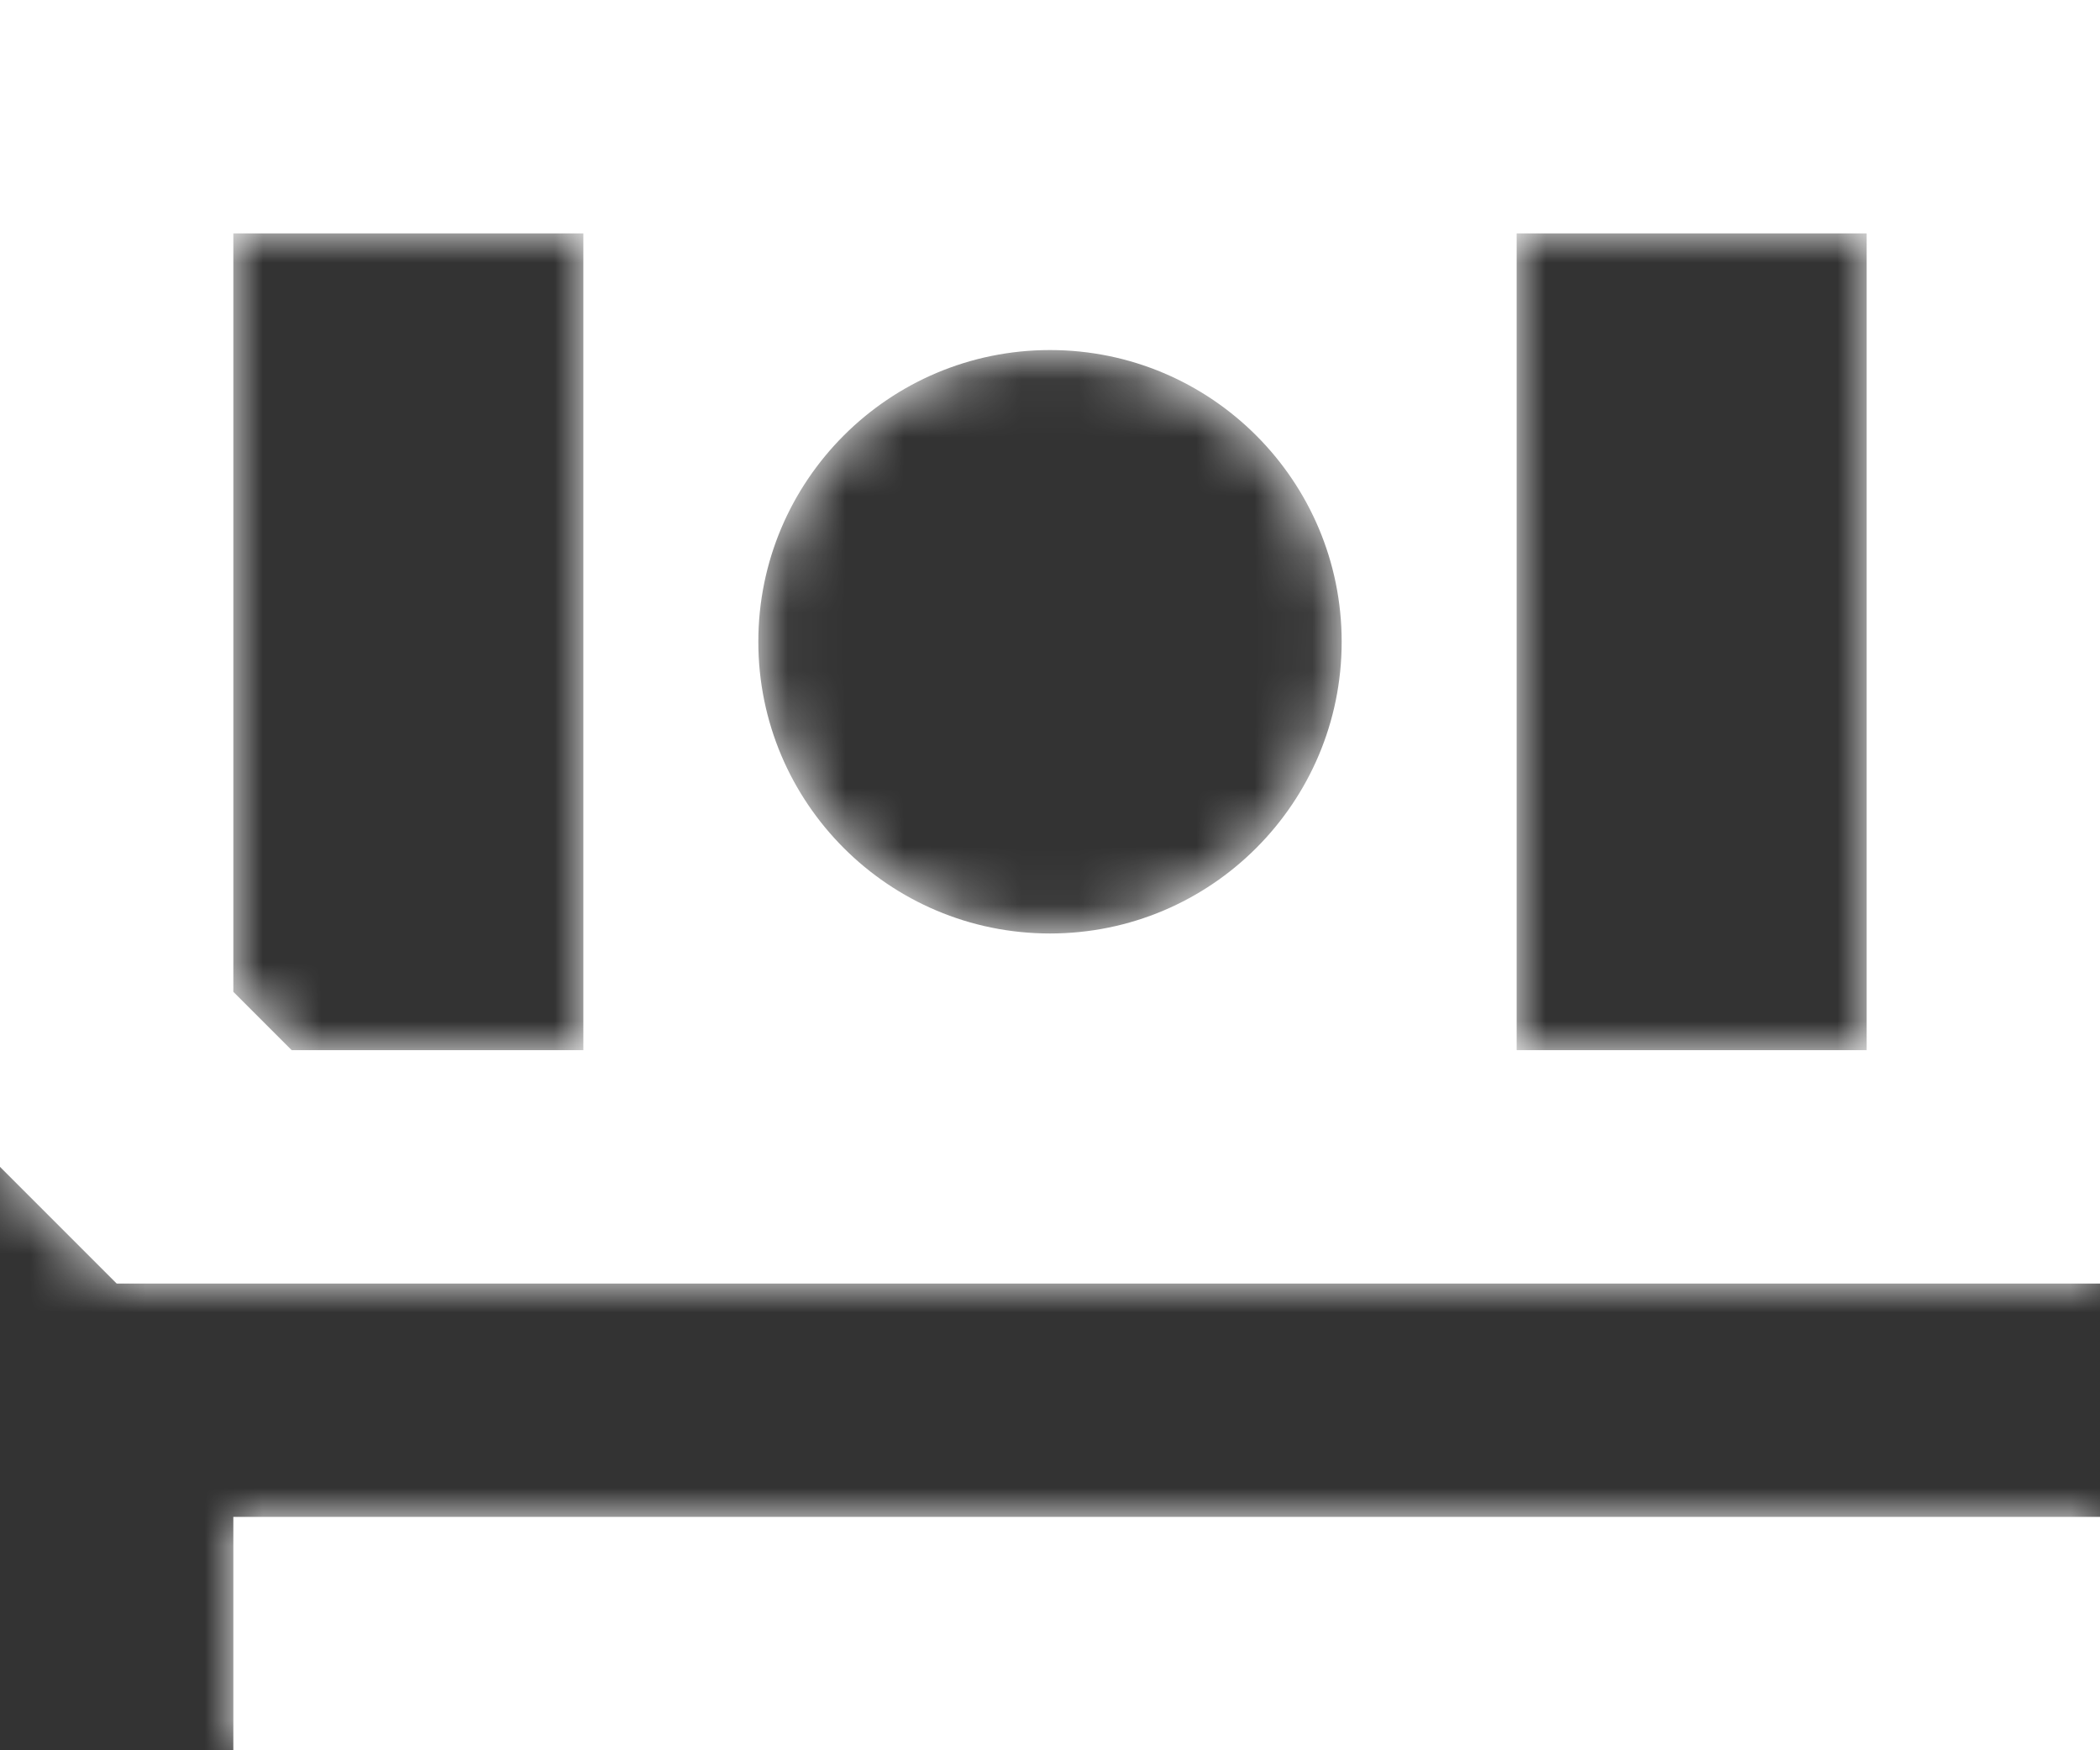 <?xml version="1.0" encoding="UTF-8"?> <svg xmlns="http://www.w3.org/2000/svg" width="36" height="30" viewBox="0 0 36 30" fill="none"><rect x="0" y="0" width="36" height="30" fill="#333333" stroke="none"/> <mask id="path-1-inside-1_4878_6402" fill="white"> <path fill-rule="evenodd" clip-rule="evenodd" d="M10 4H4V17L5 18H10V4ZM10 0H0V20L2 22H10H26H36V0H26H10ZM26 4V18H32V4H26ZM4 26V30H36V27.5V26H4ZM23 11C23 13.761 20.761 16 18 16C15.239 16 13 13.761 13 11C13 8.239 15.239 6 18 6C20.761 6 23 8.239 23 11Z"></path> </mask> <path fill-rule="evenodd" clip-rule="evenodd" d="M10 4H4V17L5 18H10V4ZM10 0H0V20L2 22H10H26H36V0H26H10ZM26 4V18H32V4H26ZM4 26V30H36V27.5V26H4ZM23 11C23 13.761 20.761 16 18 16C15.239 16 13 13.761 13 11C13 8.239 15.239 6 18 6C20.761 6 23 8.239 23 11Z" fill="white"></path> <path d="M4 4V2H2V4H4ZM10 4H12V2H10V4ZM4 17H2V17.828L2.586 18.414L4 17ZM5 18L3.586 19.414L4.172 20H5V18ZM10 18V20H12V18H10ZM0 0V-2H-2V0H0ZM0 20H-2V20.828L-1.414 21.414L0 20ZM2 22L0.586 23.414L1.172 24H2V22ZM36 22V24H38V22H36ZM36 0H38V-2H36V0ZM26 18H24V20H26V18ZM26 4V2H24V4H26ZM32 18V20H34V18H32ZM32 4H34V2H32V4ZM4 30H2V32H4V30ZM4 26V24H2V26H4ZM36 30V32H38V30H36ZM36 26H38V24H36V26ZM4 6H10V2H4V6ZM6 17V4H2V17H6ZM6.414 16.586L5.414 15.586L2.586 18.414L3.586 19.414L6.414 16.586ZM10 16H5V20H10V16ZM8 4V18H12V4H8ZM0 2H10V-2H0V2ZM2 20V0H-2V20H2ZM3.414 20.586L1.414 18.586L-1.414 21.414L0.586 23.414L3.414 20.586ZM10 20H2V24H10V20ZM10 24H26V20H10V24ZM36 20H26V24H36V20ZM34 0V22H38V0H34ZM26 2H36V-2H26V2ZM26 -2H10V2H26V-2ZM28 18V4H24V18H28ZM32 16H26V20H32V16ZM30 4V18H34V4H30ZM26 6H32V2H26V6ZM6 30V26H2V30H6ZM36 28H4V32H36V28ZM34 27.5V30H38V27.5H34ZM34 26V27.5H38V26H34ZM4 28H36V24H4V28ZM18 18C21.866 18 25 14.866 25 11H21C21 12.657 19.657 14 18 14V18ZM11 11C11 14.866 14.134 18 18 18V14C16.343 14 15 12.657 15 11H11ZM18 4C14.134 4 11 7.134 11 11H15C15 9.343 16.343 8 18 8V4ZM25 11C25 7.134 21.866 4 18 4V8C19.657 8 21 9.343 21 11H25Z" fill="white" mask="url(#path-1-inside-1_4878_6402)"></path> </svg> 